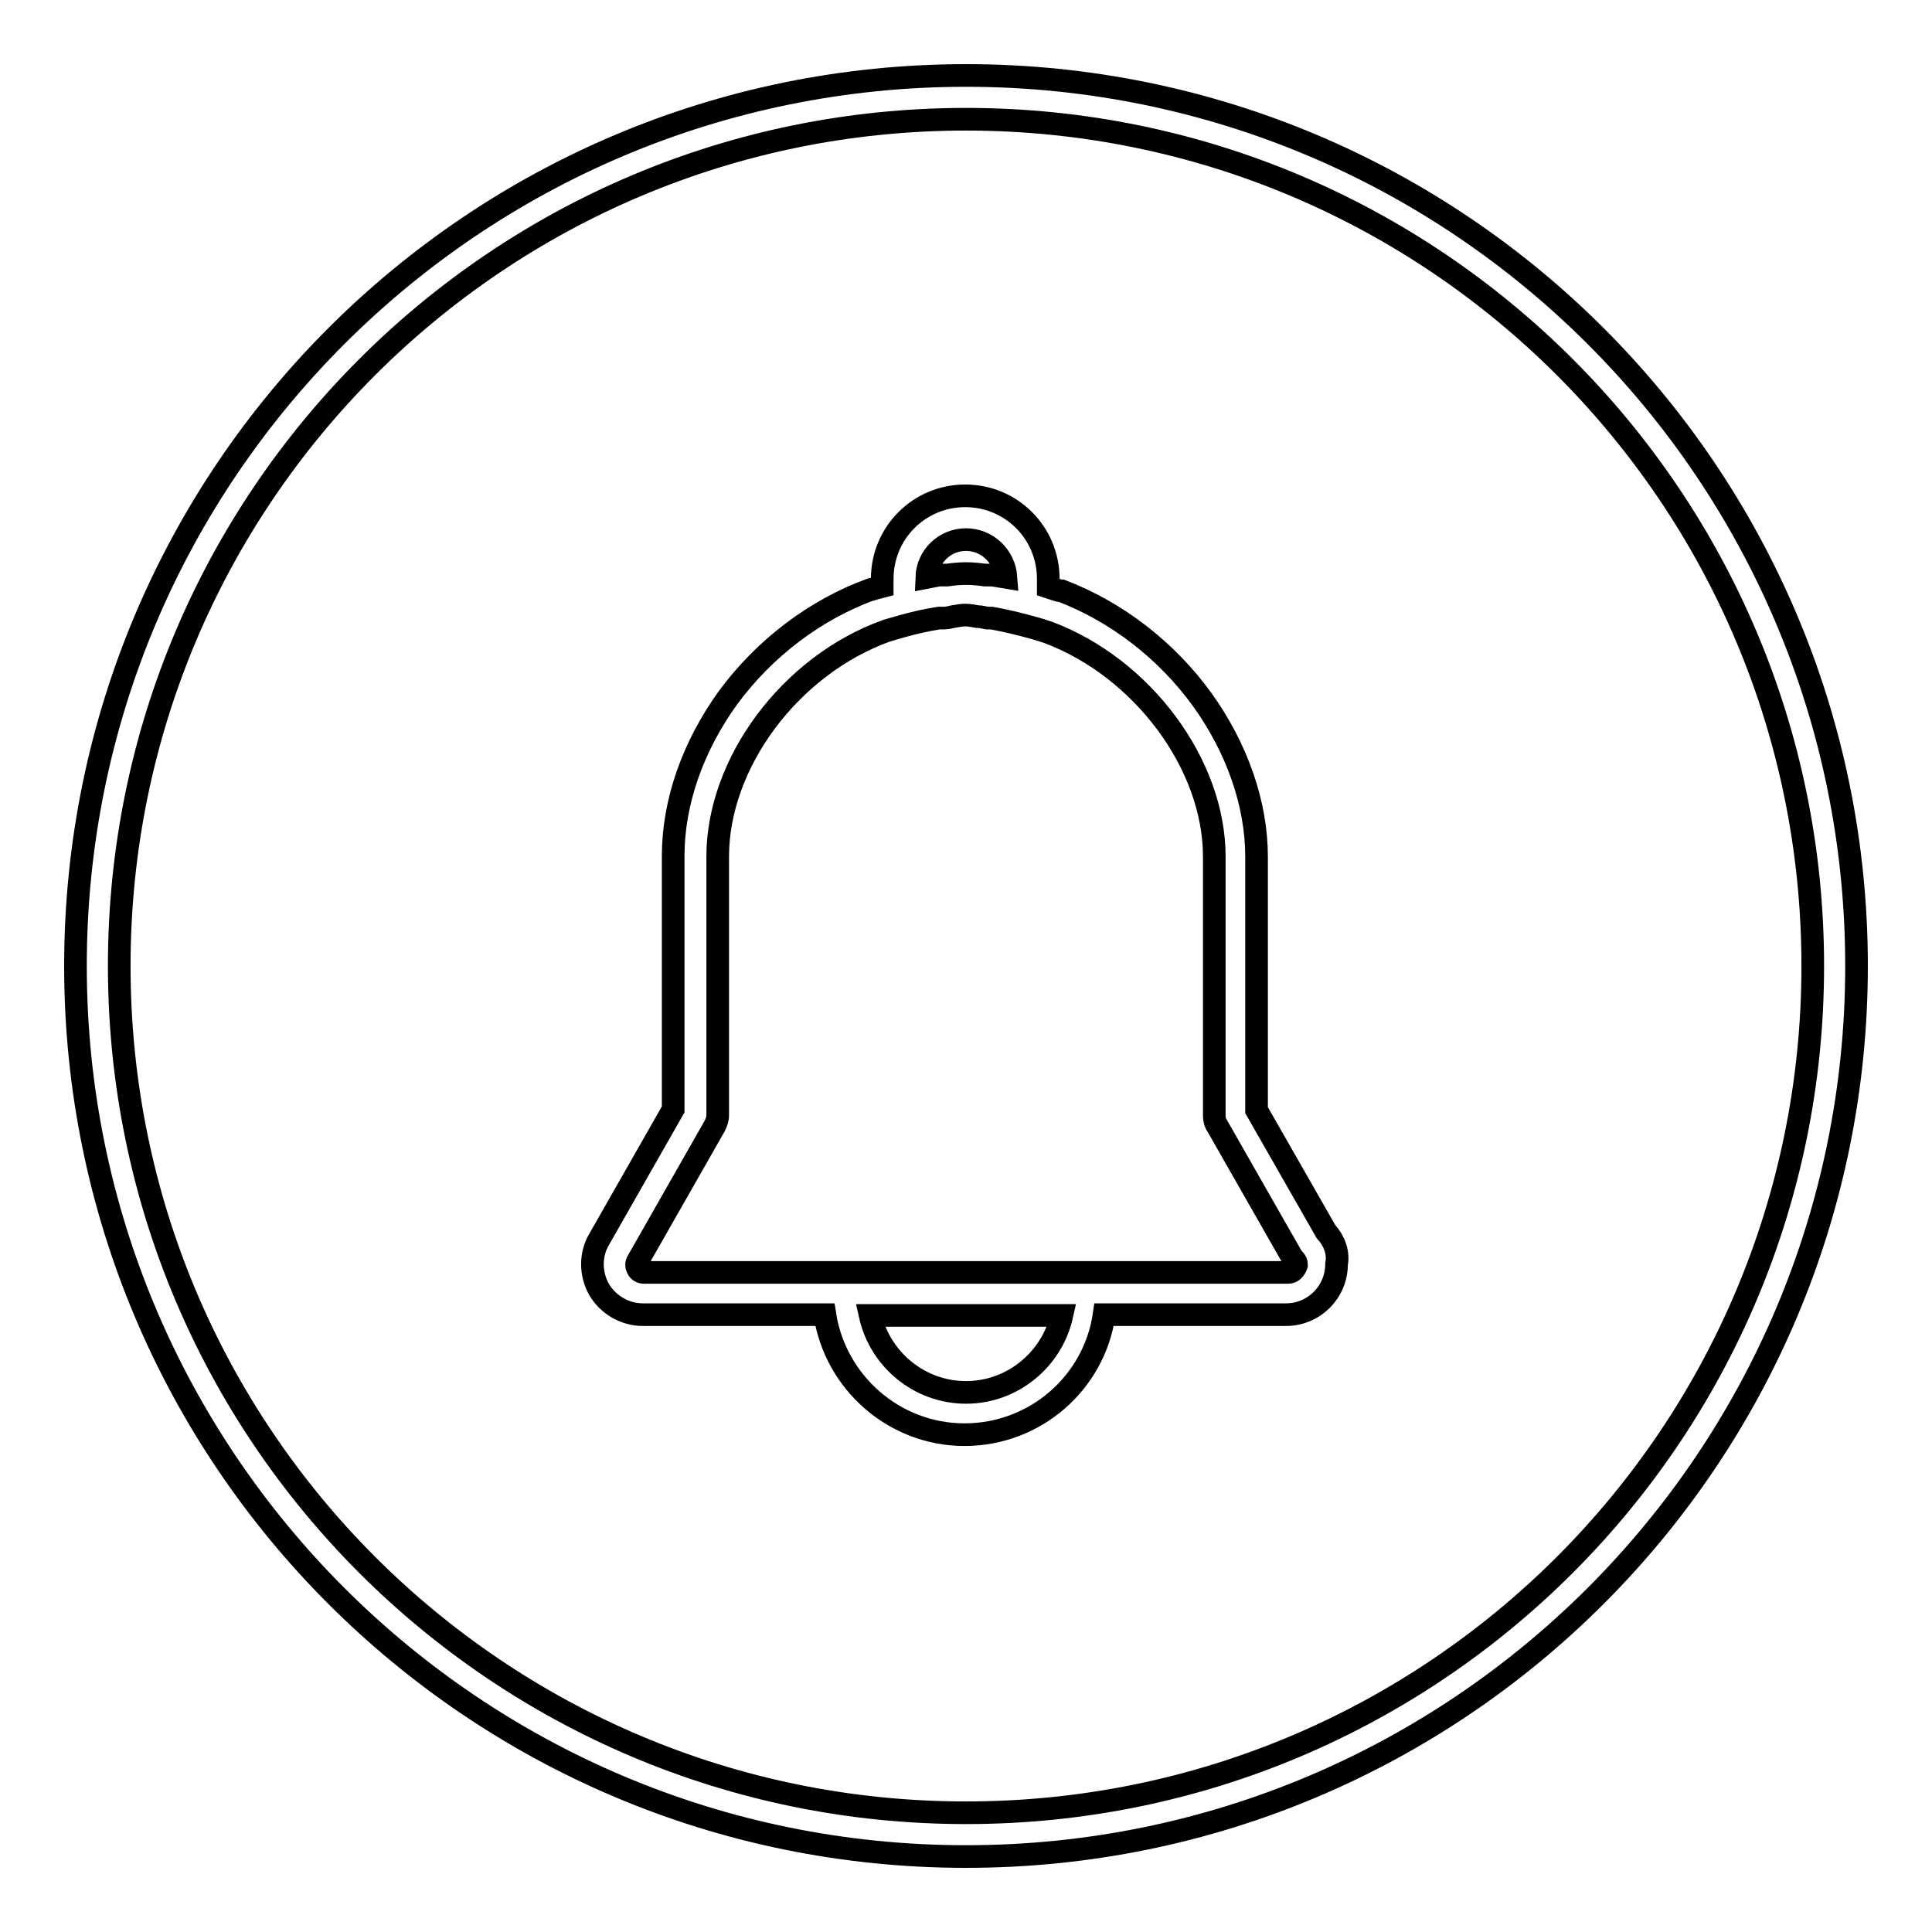 <?xml version="1.0" encoding="utf-8"?>
<!-- Svg Vector Icons : http://www.onlinewebfonts.com/icon -->
<!DOCTYPE svg PUBLIC "-//W3C//DTD SVG 1.1//EN" "http://www.w3.org/Graphics/SVG/1.1/DTD/svg11.dtd">
<svg version="1.1" xmlns="http://www.w3.org/2000/svg" xmlns:xlink="http://www.w3.org/1999/xlink" x="0px" y="0px" viewBox="0 0 256 256" enable-background="new 0 0 256 256" xml:space="preserve">
<g><g><path stroke-width="3" fill-opacity="0" stroke="#000000"  d="M175.7,163.2l-9.2-16.1v-33.6c0-7-2.6-14.4-7.2-20.8c-4.7-6.5-11.3-11.6-18.6-14.4c0,0-0.1,0-0.1,0c-0.2,0-0.8-0.2-1.7-0.5v-1.1c0-6.1-4.9-11-11-11c-6.1,0-11,4.9-11,11v1c-0.8,0.2-1.4,0.4-1.4,0.4c0,0-0.1,0-0.1,0c-7.4,2.7-14.1,7.8-18.9,14.3c-4.7,6.5-7.3,13.9-7.3,21v33.6l-9.8,17.2c-1.2,2-1.2,4.6,0,6.7c1.2,2,3.4,3.3,5.8,3.3h24.1c1.4,9,9.2,15.9,18.5,15.9c9.4,0,17.2-6.9,18.5-15.9h24.1c3.7,0,6.7-3,6.7-6.7C177.4,166,176.8,164.4,175.7,163.2L175.7,163.2z M128,71.5c2.8,0,5.1,2.2,5.3,5c-0.6-0.1-1.2-0.2-1.8-0.3c-0.3,0-0.5,0-0.7,0c-0.1,0-0.2,0-0.3,0c-0.7-0.1-1.6-0.2-2.5-0.2s-1.8,0.1-2.5,0.2c-0.1,0-0.2,0-0.3,0c-0.3,0-0.5,0-0.8,0c-0.5,0.1-1.1,0.2-1.6,0.3C122.9,73.7,125.2,71.5,128,71.5L128,71.5z M128,184.5c-6.2,0-11.4-4.4-12.7-10.2h25.4C139.4,180.1,134.2,184.5,128,184.5L128,184.5z M170.7,168.6H85.3c-0.3,0-0.7-0.2-0.8-0.5c-0.2-0.3-0.2-0.7,0-1l10.2-17.9c0.2-0.4,0.4-0.9,0.4-1.4v-34.3c0-12.4,9.6-25.3,22.3-29.9c0.4-0.1,3.7-1.2,7-1.7c0.2,0,0.4,0,0.6,0c0.5,0,0.9-0.1,1.3-0.2c0.6-0.1,1.1-0.2,1.6-0.2c0.5,0,1,0.1,1.6,0.2c0.4,0,0.8,0.1,1.3,0.2c0.2,0,0.4,0,0.6,0c3.4,0.6,7,1.7,7.5,1.9c12.5,4.7,22,17.5,22,29.7v34.3c0,0.5,0.1,1,0.4,1.4l9.7,17c0.1,0.2,0.3,0.5,0.5,0.7c0.2,0.2,0.3,0.4,0.3,0.7C171.6,168.2,171.2,168.6,170.7,168.6L170.7,168.6z"/><path stroke-width="3" fill-opacity="0" stroke="#000000"  d="M128,10C62.8,10,10,62.8,10,128c0,65.2,52.8,118,118,118c65.2,0,118-52.8,118-118C246,62.8,193.2,10,128,10z M128,240.2C66,240.2,15.8,190,15.8,128S66,15.8,128,15.8S240.2,66,240.2,128S190,240.2,128,240.2z"/></g></g>
</svg>